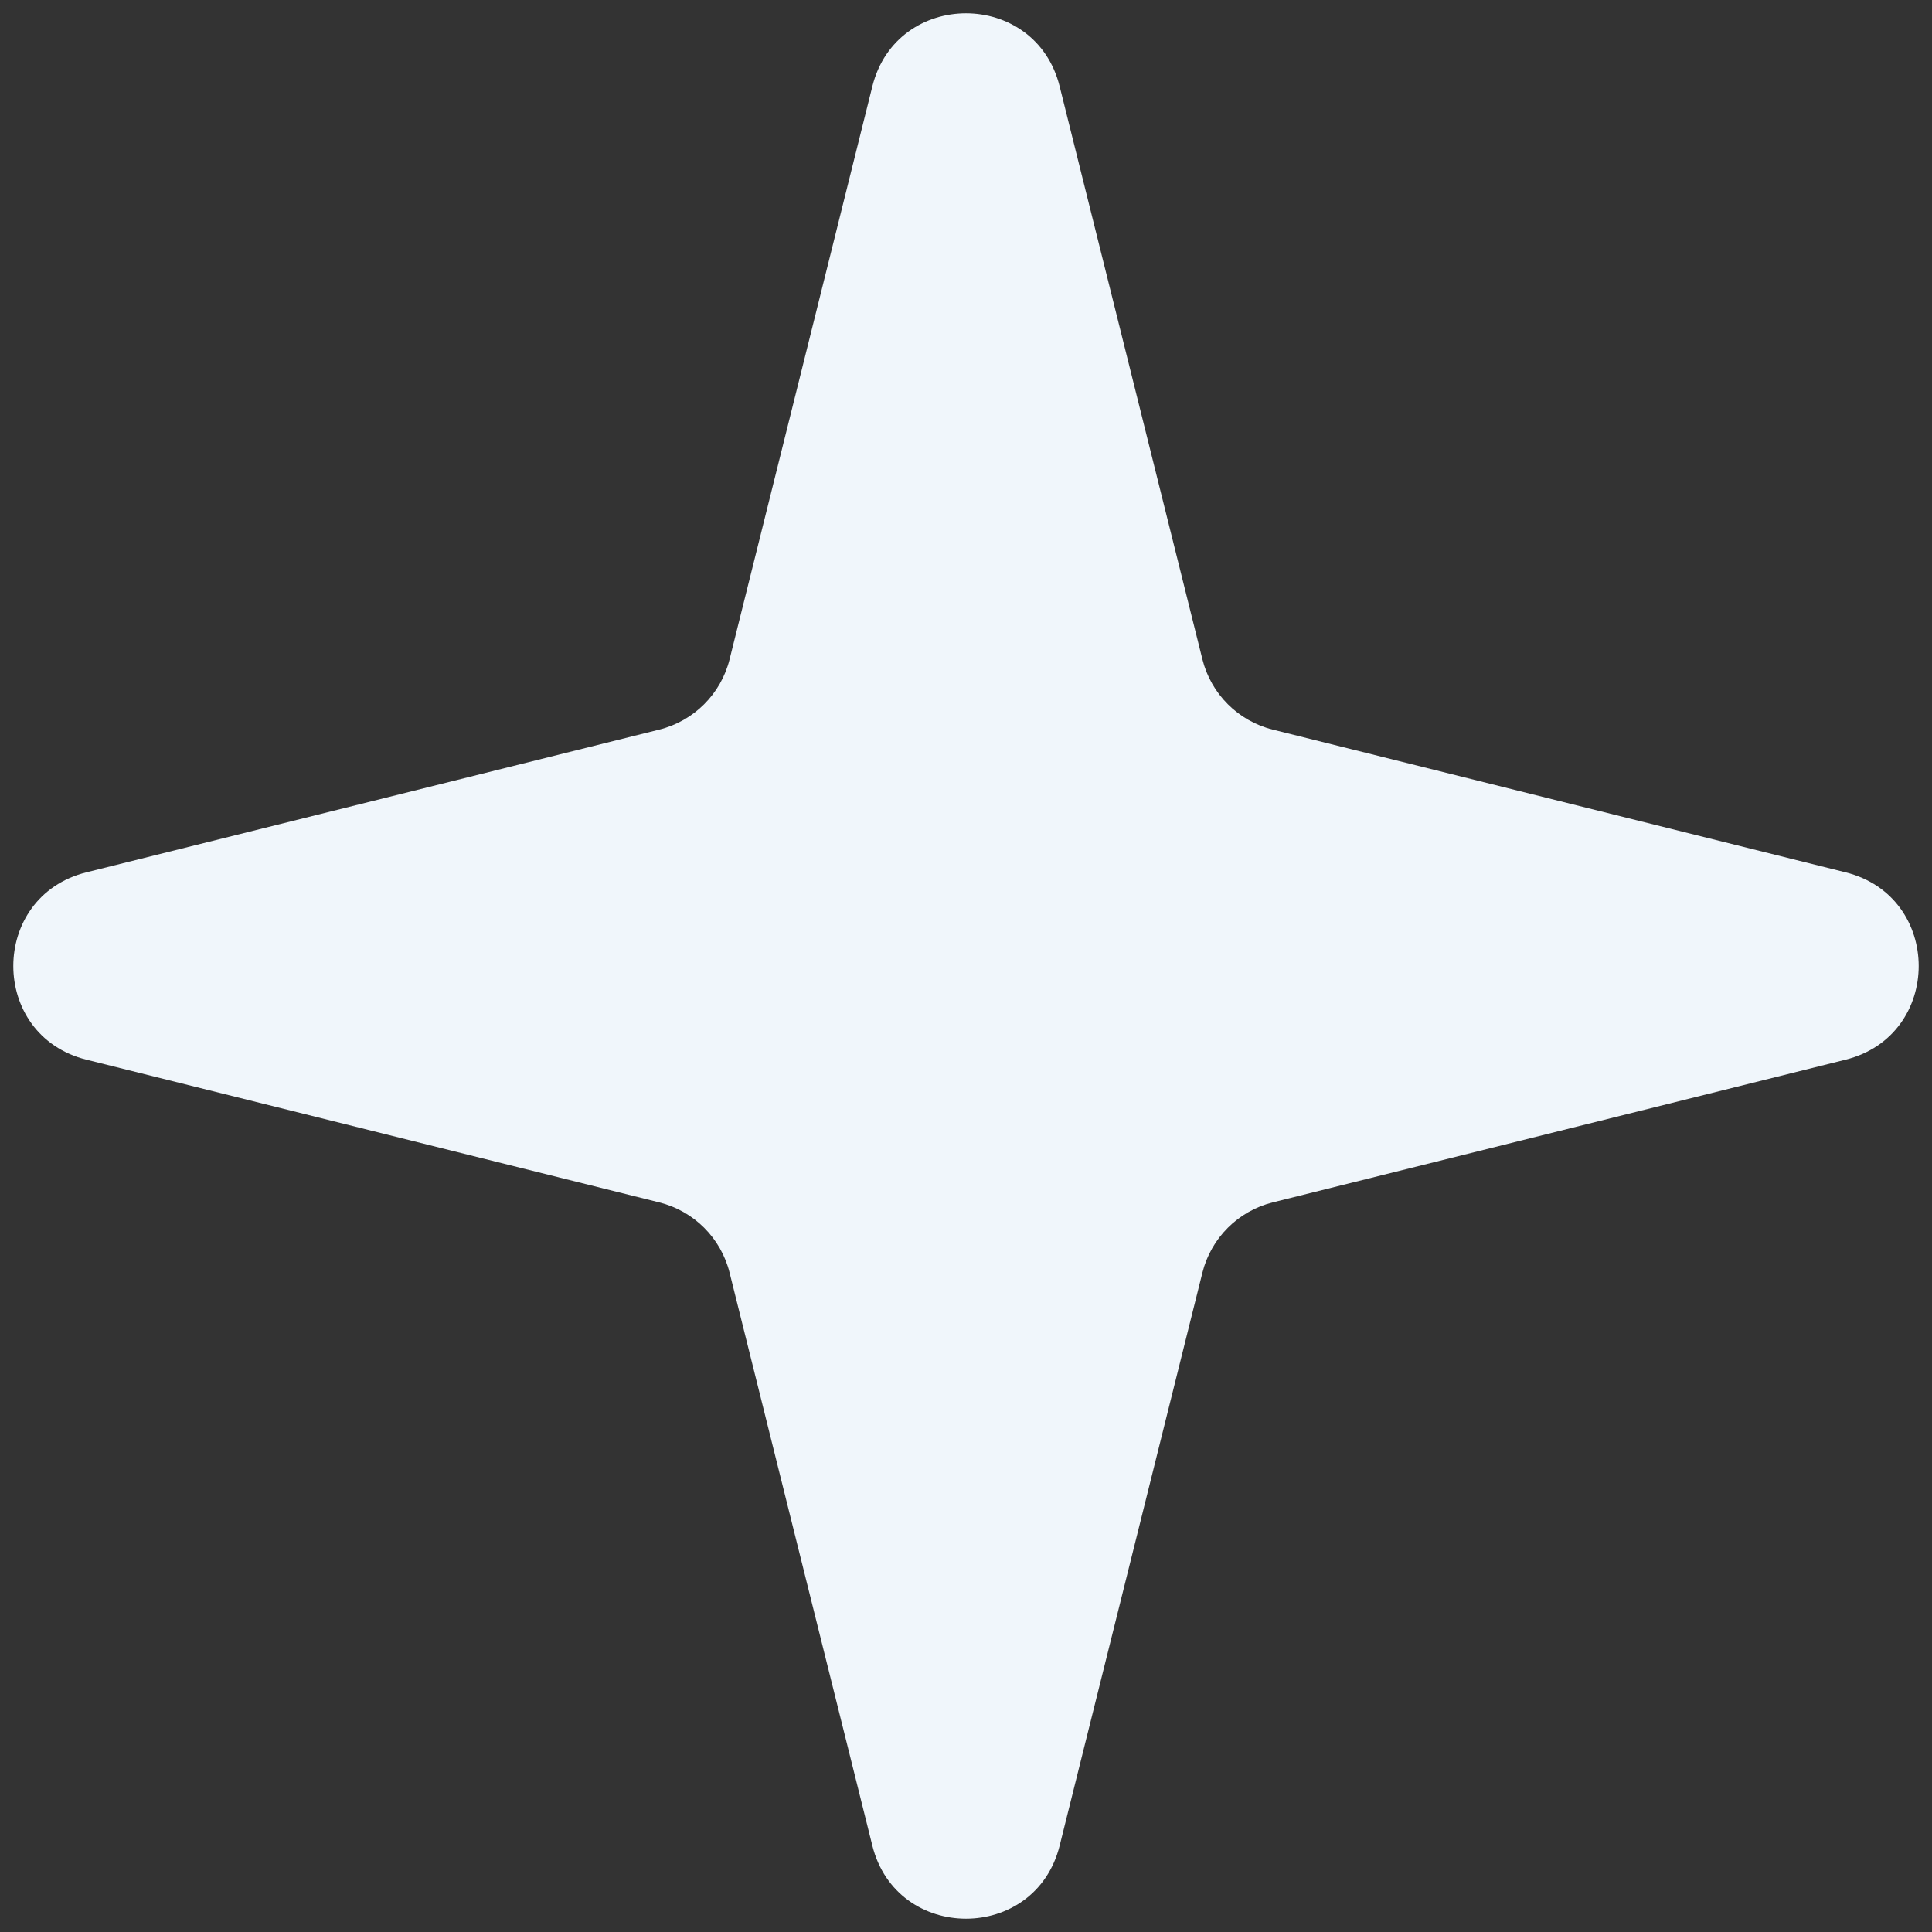 <?xml version="1.0" encoding="UTF-8"?> <svg xmlns="http://www.w3.org/2000/svg" width="20" height="20" viewBox="0 0 20 20" fill="none"><rect x="0" y="0" width="20" height="20" fill="#333333" stroke="none"/> <path d="M9.03 0.896C9.281 -0.115 10.719 -0.115 10.97 0.896L12.447 6.824C12.536 7.183 12.817 7.464 13.176 7.553L19.104 9.03C20.115 9.281 20.115 10.719 19.104 10.97L13.176 12.447C12.817 12.536 12.536 12.817 12.447 13.176L10.97 19.104C10.719 20.115 9.281 20.115 9.03 19.104L7.553 13.176C7.464 12.817 7.183 12.536 6.824 12.447L0.896 10.97C-0.115 10.719 -0.115 9.281 0.896 9.03L6.824 7.553C7.183 7.464 7.464 7.183 7.553 6.824L9.03 0.896Z" fill="#F0F6FB"></path> </svg> 